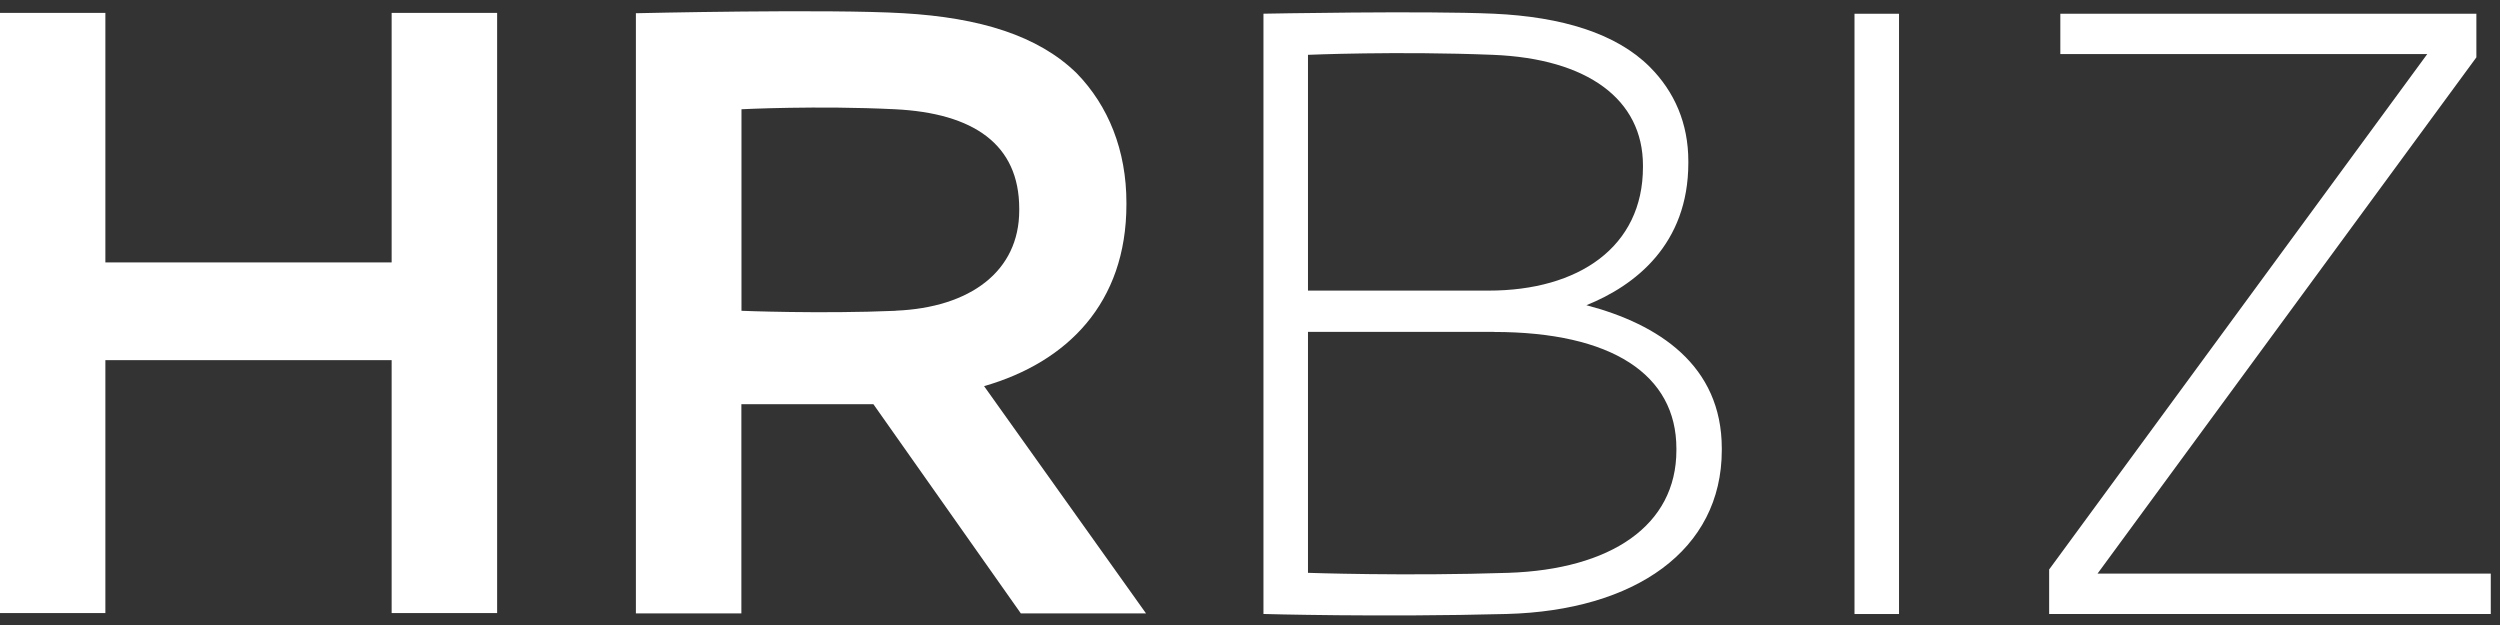 <svg width="120" height="30" viewBox="0 0 120 30" fill="none" xmlns="http://www.w3.org/2000/svg">
<rect x="0" y="0" width="120" height="30" fill="#333333" stroke="none"/>
<path d="M30.534 0.635C30.534 0.635 39.734 0.42 43.37 0.635C47.026 0.849 49.828 1.704 51.68 3.515C53.204 5.08 54.068 7.219 54.068 9.731V9.813C54.068 14.545 51.23 17.384 47.236 18.535L55.009 29.443H49L41.922 19.4H35.586V29.443H30.523V0.629L30.534 0.635ZM42.996 14.913C46.571 14.765 48.923 13.02 48.923 10.099V10.017C48.923 6.927 46.73 5.428 42.955 5.244C39.243 5.06 35.591 5.244 35.591 5.244V14.918C35.591 14.918 39.376 15.072 42.996 14.918" fill="white"/>
<path d="M60.641 0.658C60.641 0.658 68.404 0.509 71.702 0.658C74.97 0.806 77.583 1.604 79.189 3.211C80.38 4.403 81.04 5.927 81.04 7.738V7.82C81.04 11.729 78.488 13.709 76.146 14.65C79.603 15.556 82.646 17.53 82.646 21.526V21.608C82.646 26.422 78.468 29.307 72.321 29.471C66.246 29.63 60.646 29.471 60.646 29.471V0.658H60.641ZM78.862 7.943C78.862 4.771 76.202 2.812 71.661 2.632C67.043 2.448 62.783 2.632 62.783 2.632V13.949H71.457C75.778 13.949 78.862 11.851 78.862 8.02V7.938V7.943ZM71.702 15.929H62.783V27.496C62.783 27.496 67.457 27.66 72.403 27.496C77.307 27.332 80.467 25.235 80.467 21.613V21.531C80.467 17.991 77.384 15.934 71.702 15.934" fill="white"/>
<path d="M91.153 0.66H89.016V29.473H91.153V0.66Z" fill="white"/>
<path d="M98.359 27.335L116.509 2.594H98.896V0.66H118.866V2.753L100.681 27.534H119.557V29.473H98.359V27.335Z" fill="white"/>
<path d="M18.799 12.596H5.058V0.619H0V29.427H5.058V17.287H18.799V29.427H23.862V0.619H18.799V12.596Z" fill="white"/>
</svg>

